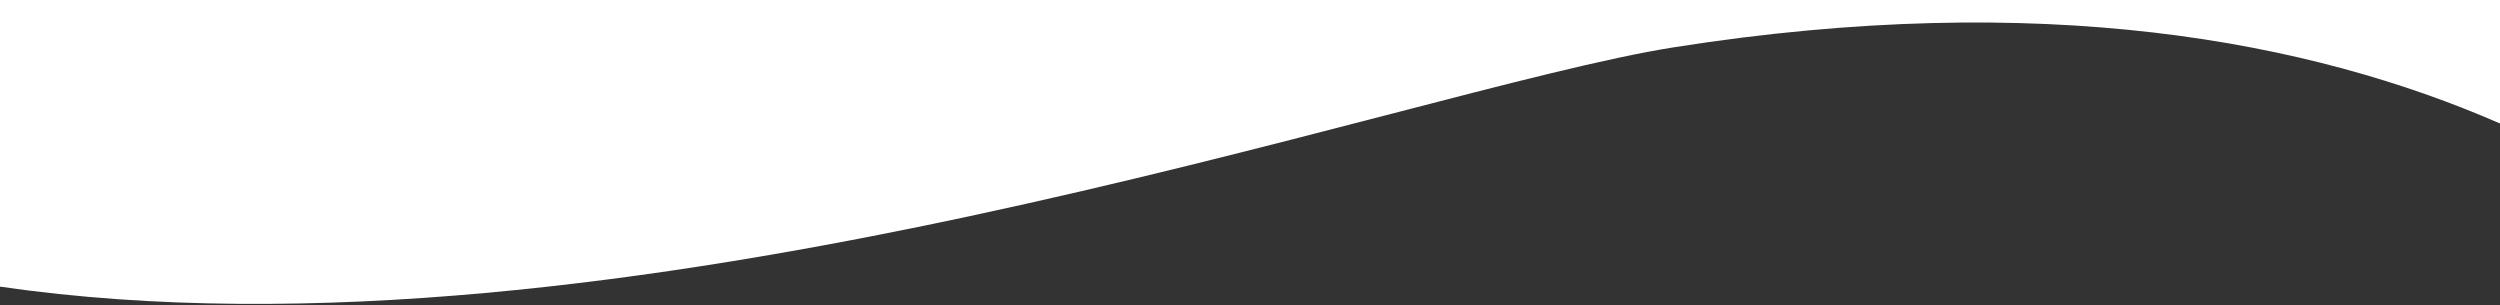 <?xml version="1.0" encoding="UTF-8"?>
<svg width="2000px" height="244px" viewBox="0 0 2000 244" version="1.1" xmlns="http://www.w3.org/2000/svg" xmlns:xlink="http://www.w3.org/1999/xlink">
    <rect x="0" y="0" width="2000" height="244" fill="#333333" stroke="none"/>
    <!-- Generator: sketchtool 55.2 (78181) - https://sketchapp.com -->
    <title>76132683-BA16-4D61-A7B0-BE4F0F74DBD1</title>
    <desc>Created with sketchtool.</desc>
    <g id="Page-1" stroke="none" stroke-width="1" fill="none" fill-rule="evenodd">
        <g id="Lion-Haircare-Homepage" transform="translate(0, -1805)" fill="#FFFFFF">
            <g id="Protection-from-head-to-toe" transform="translate(0, 1766)">
                <path d="M2000,137.793 C1848.036,71.449 1633.456,30.47 1339.35,76.796 C1125.005,110.555 494.838,340.071 -4.79616347e-14,268.318 L0,39 L2000,39 L2000,137.793 Z" id="Top-Image-Divider"></path>
            </g>
        </g>
    </g>
</svg>